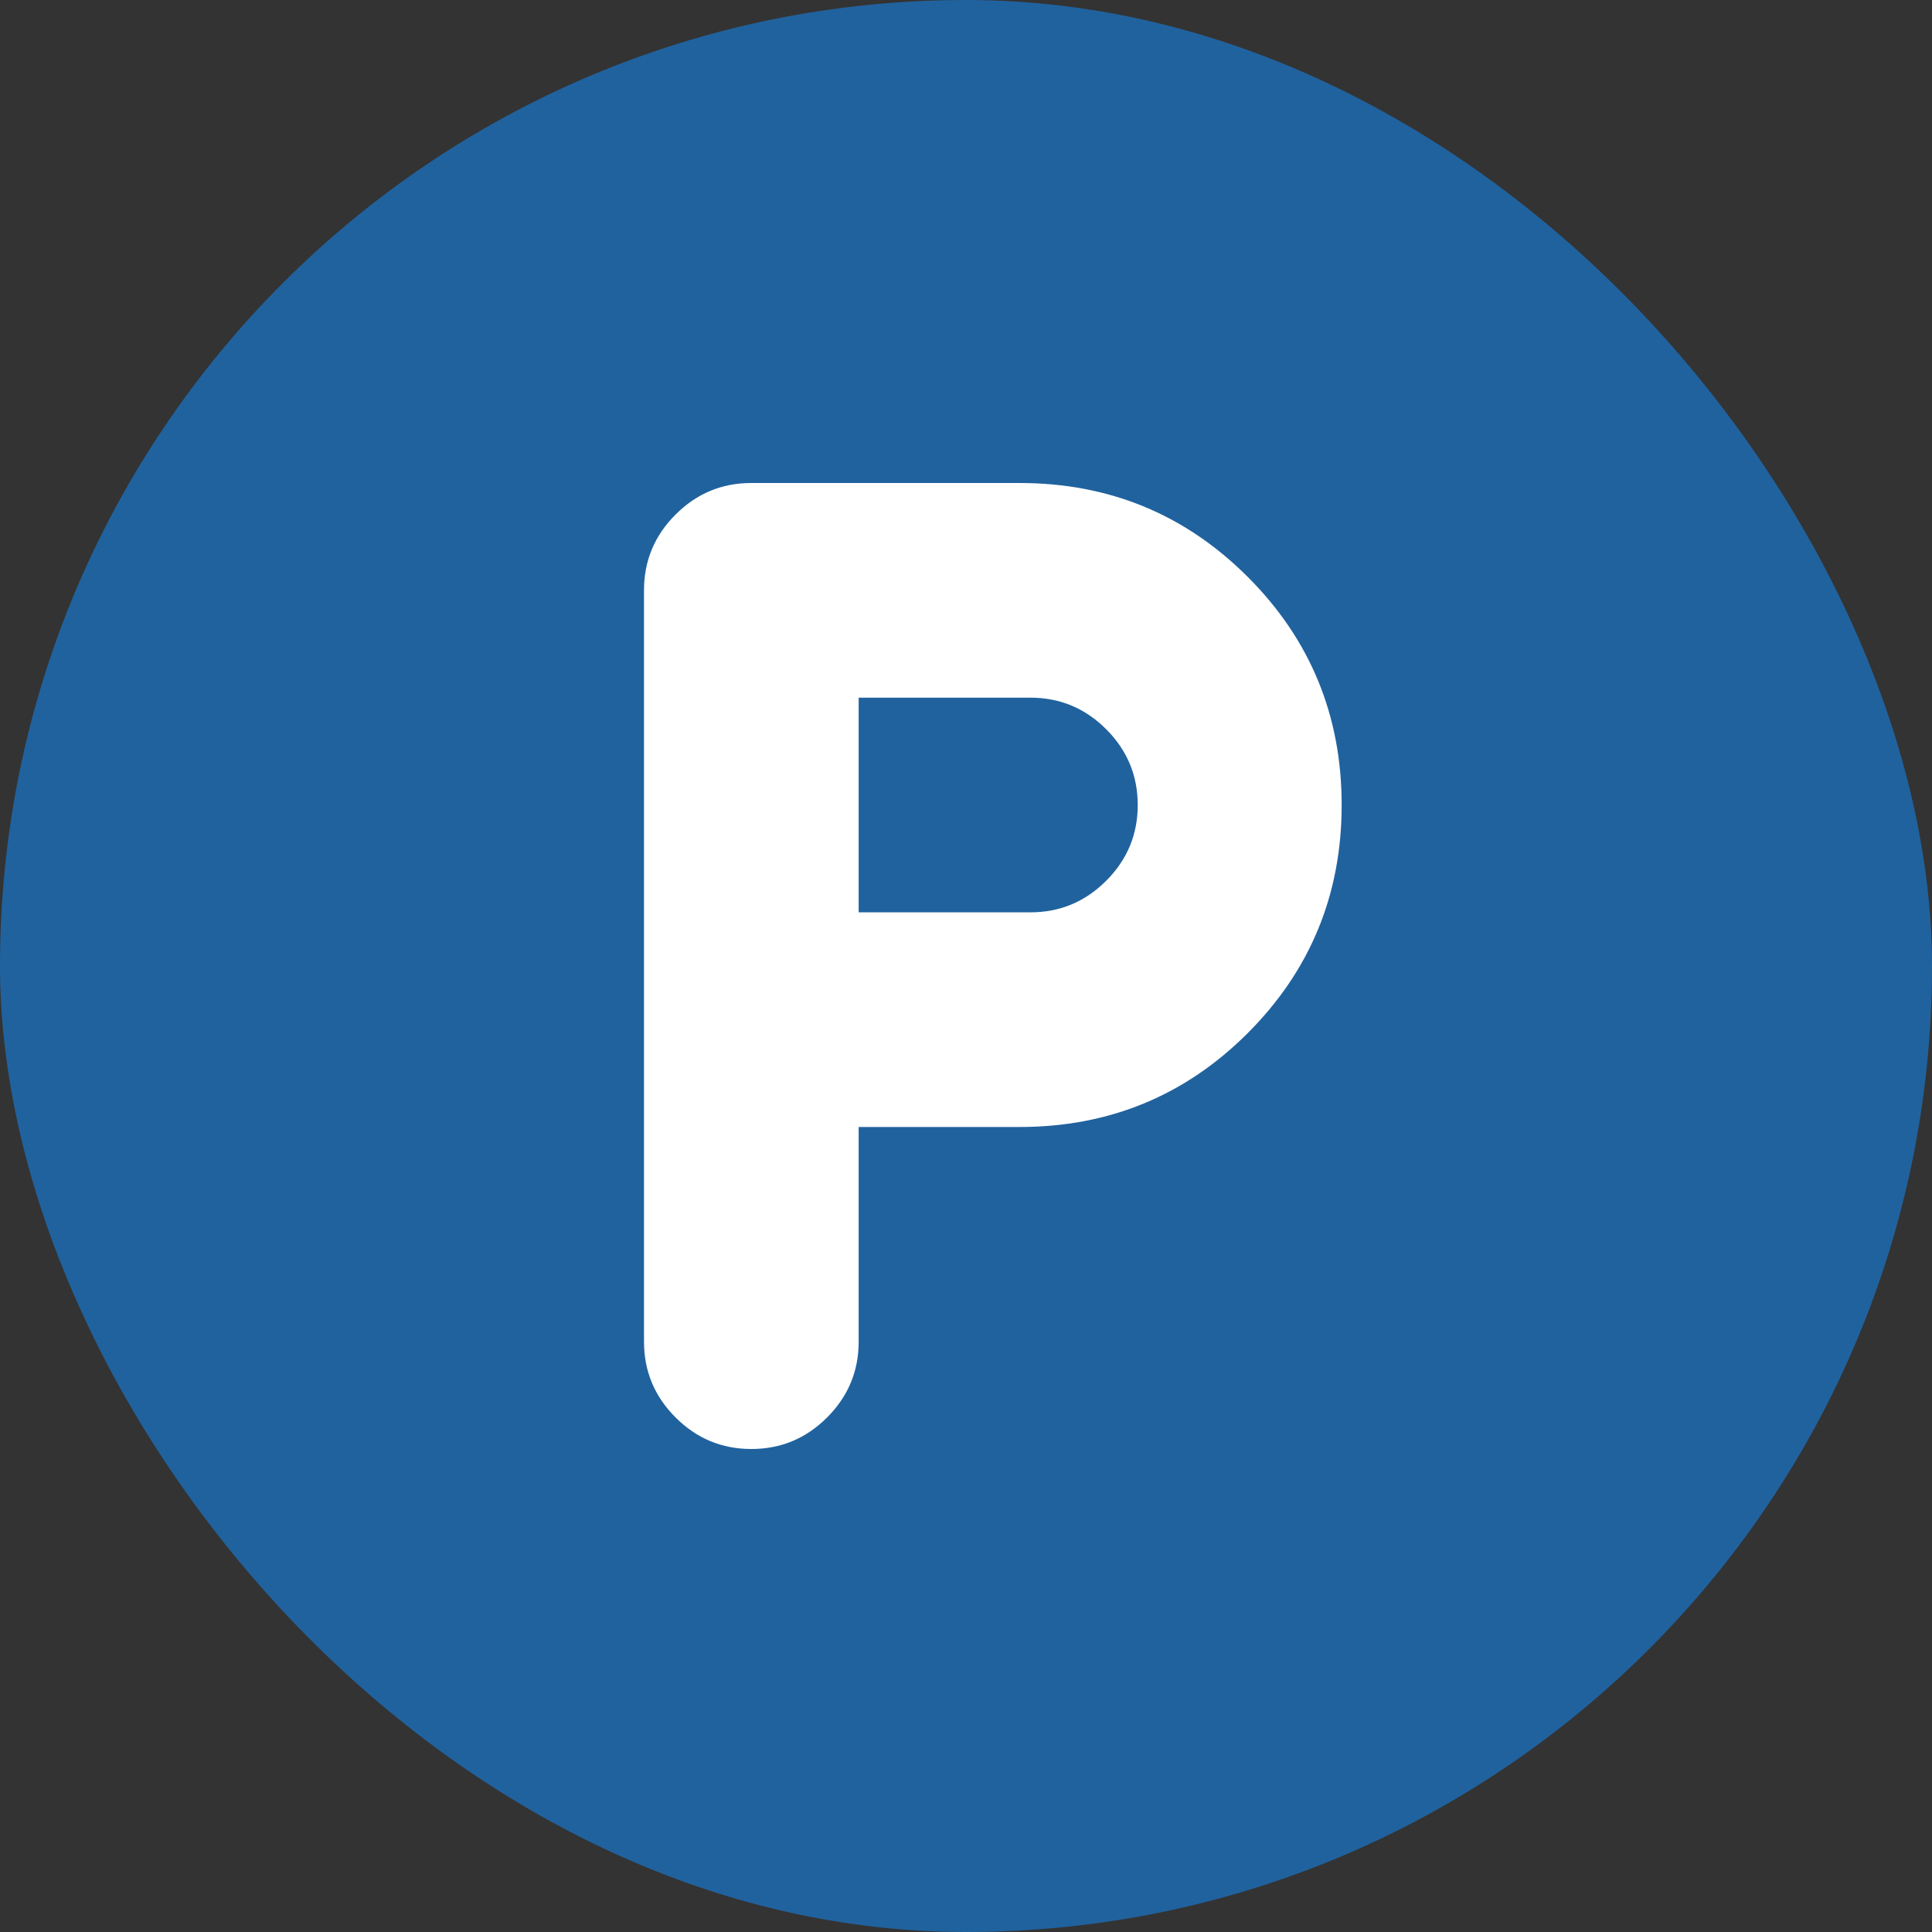 <svg width="18" height="18" viewBox="0 0 18 18" fill="none" xmlns="http://www.w3.org/2000/svg">
<rect x="0" y="0" width="18" height="18" fill="#333333" stroke="none"/>
<rect width="18" height="18" rx="9" fill="#20629E"/>
<mask id="mask0_8470_58551" style="mask-type:alpha" maskUnits="userSpaceOnUse" x="3" y="3" width="12" height="12">
<rect x="3" y="3" width="12" height="12" fill="#D9D9D9"/>
</mask>
<g mask="url(#mask0_8470_58551)">
<path d="M8 10.5V12.5C8 12.775 7.902 13.01 7.706 13.206C7.51 13.402 7.275 13.5 7 13.5C6.725 13.5 6.49 13.402 6.294 13.206C6.098 13.01 6 12.775 6 12.5V5.5C6 5.225 6.098 4.99 6.294 4.794C6.49 4.598 6.725 4.5 7 4.5H9.5C10.333 4.5 11.042 4.792 11.625 5.375C12.208 5.958 12.5 6.667 12.5 7.5C12.5 8.333 12.208 9.042 11.625 9.625C11.042 10.208 10.333 10.5 9.5 10.5H8ZM8 8.5H9.6C9.875 8.5 10.11 8.402 10.306 8.206C10.502 8.01 10.6 7.775 10.6 7.5C10.6 7.225 10.502 6.99 10.306 6.794C10.11 6.598 9.875 6.5 9.6 6.5H8V8.5Z" fill="white"/>
</g>
</svg>
